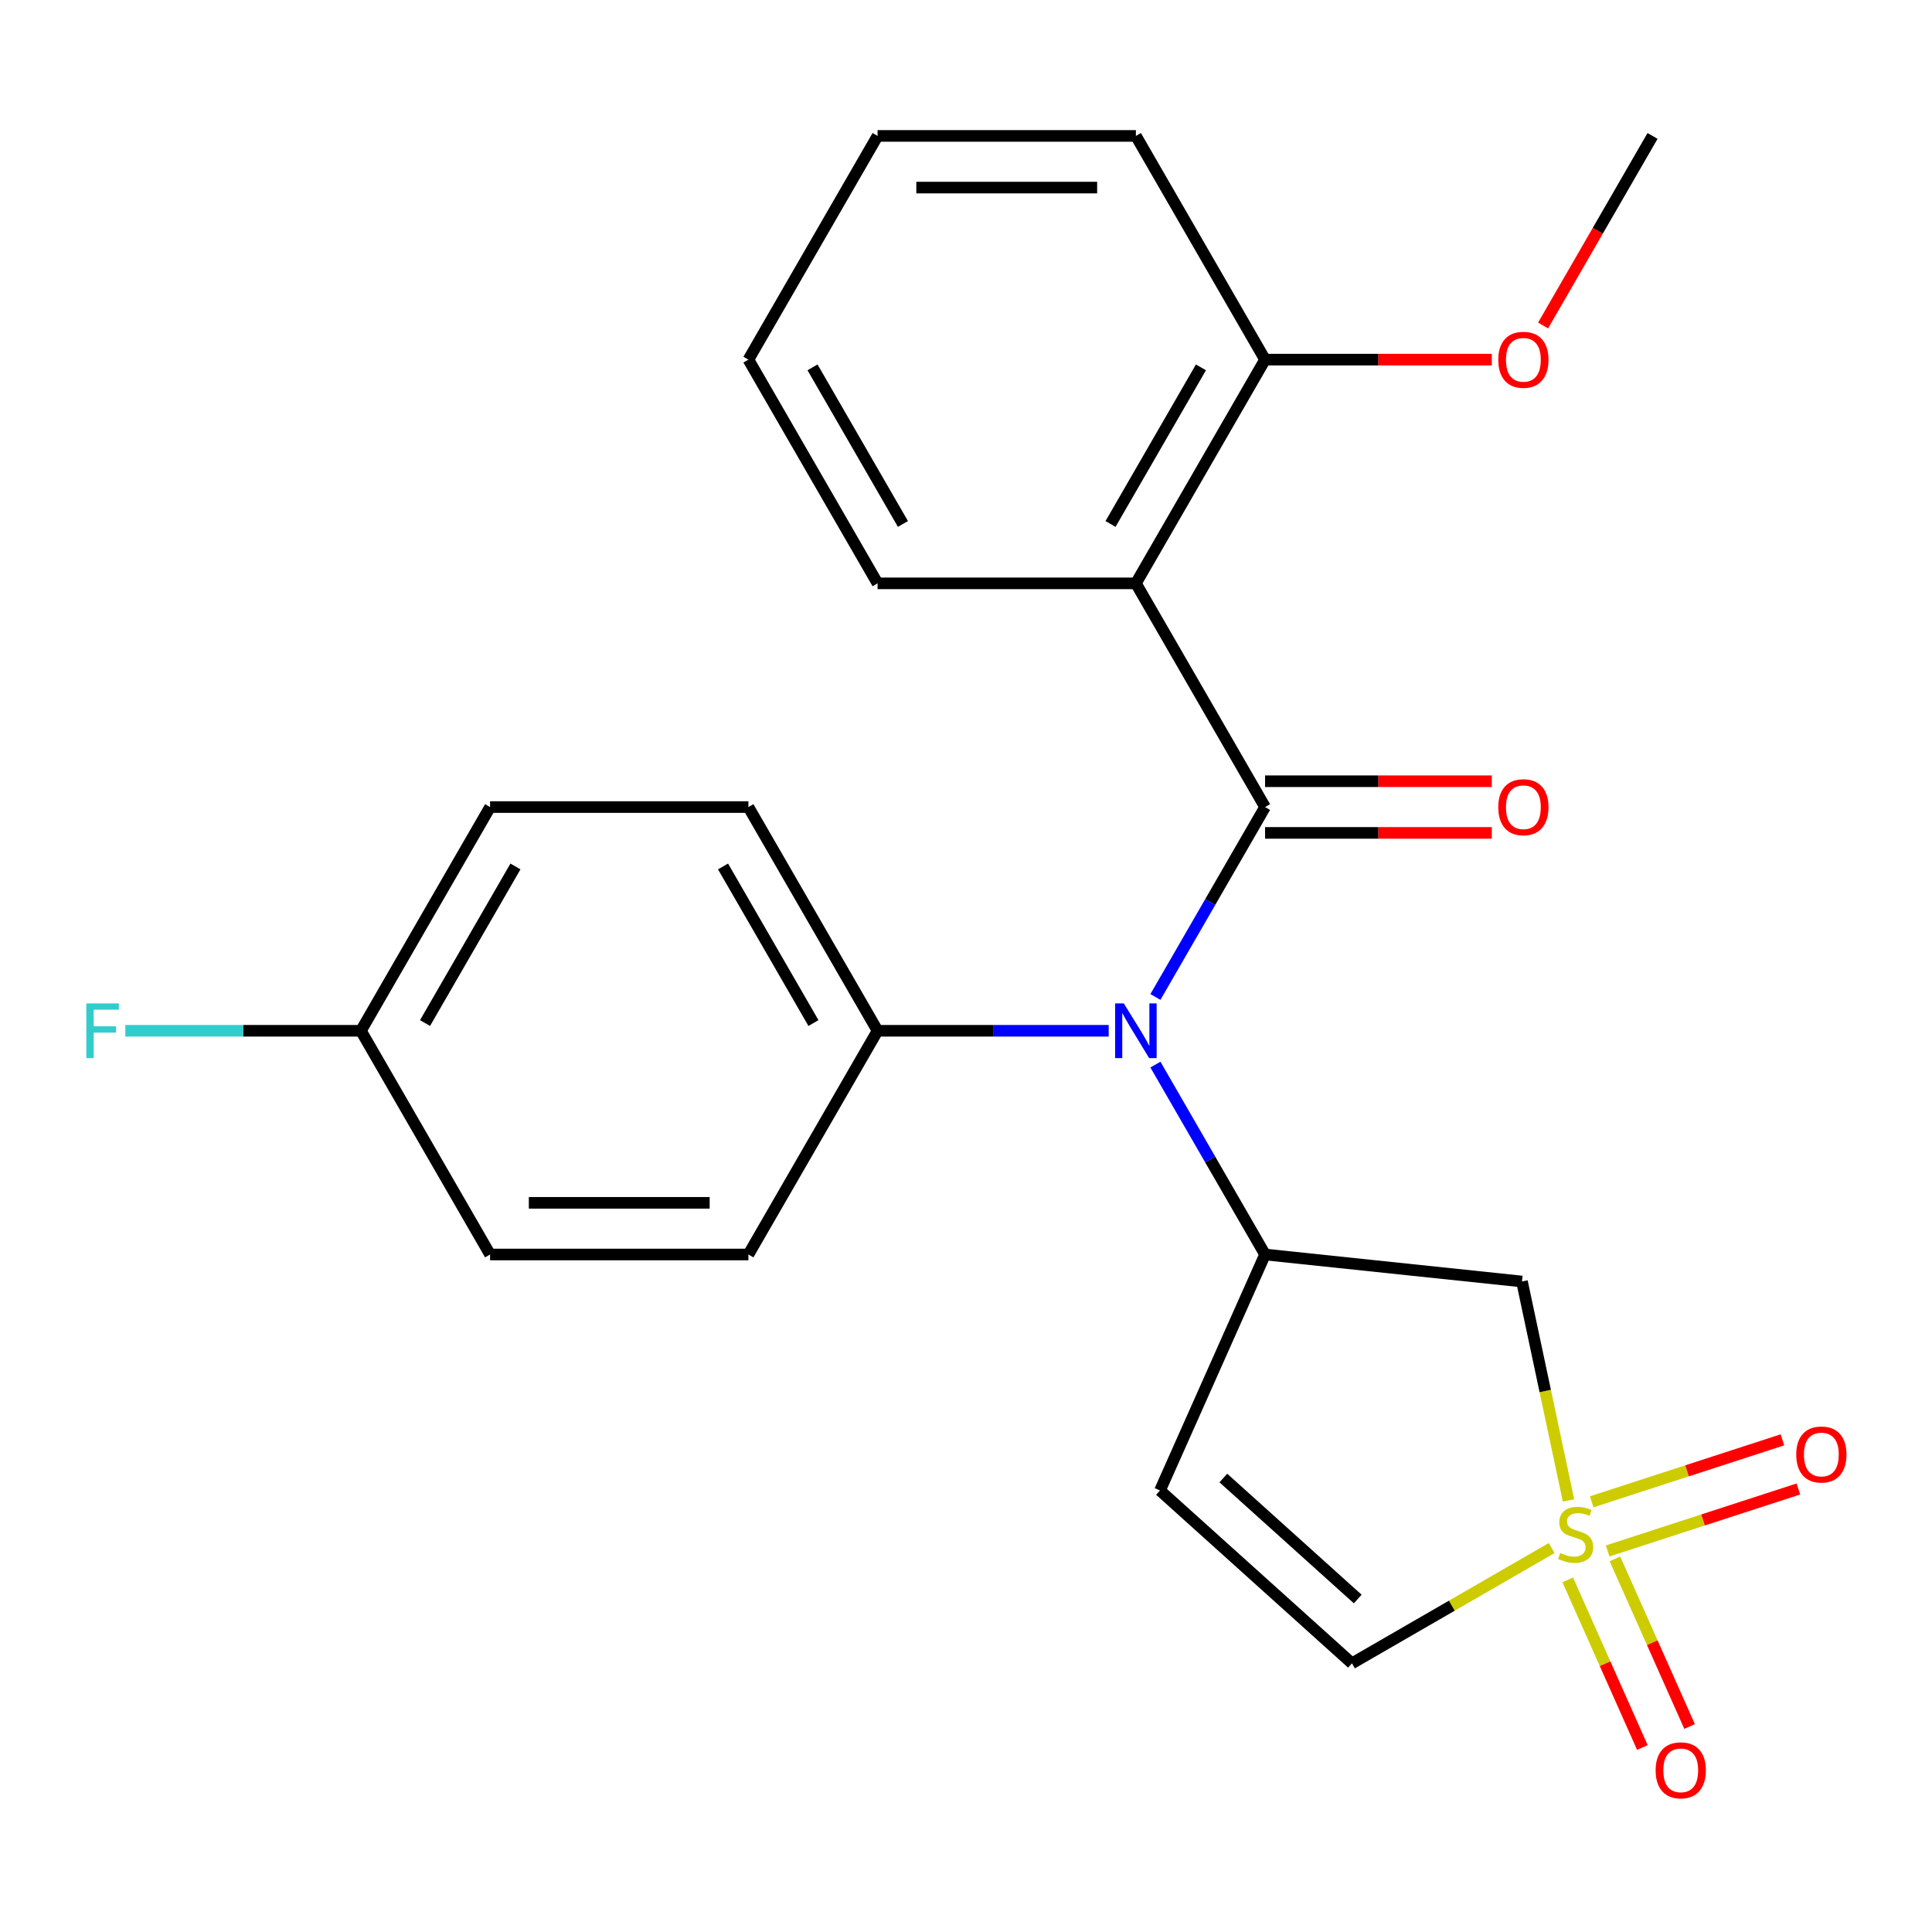 <?xml version='1.0' encoding='iso-8859-1'?>
<svg version='1.1' baseProfile='full'
              xmlns='http://www.w3.org/2000/svg'
                      xmlns:rdkit='http://www.rdkit.org/xml'
                      xmlns:xlink='http://www.w3.org/1999/xlink'
                  xml:space='preserve'
width='1000px' height='1000px' viewBox='0 0 1000 1000'>
<!-- END OF HEADER -->
<rect style='opacity:1.0;fill:#FFFFFF;stroke:none' width='1000' height='1000' x='0' y='0'> </rect>
<path class='bond-4' d='M 811.857,776.625 L 799.813,719.963' style='fill:none;fill-rule:evenodd;stroke:#CCCC00;stroke-width:6px;stroke-linecap:butt;stroke-linejoin:miter;stroke-opacity:1' />
<path class='bond-4' d='M 799.813,719.963 L 787.769,663.302' style='fill:none;fill-rule:evenodd;stroke:#000000;stroke-width:6px;stroke-linecap:butt;stroke-linejoin:miter;stroke-opacity:1' />
<path class='bond-6' d='M 803.146,801.26 L 751.46,831.101' style='fill:none;fill-rule:evenodd;stroke:#CCCC00;stroke-width:6px;stroke-linecap:butt;stroke-linejoin:miter;stroke-opacity:1' />
<path class='bond-6' d='M 751.46,831.101 L 699.774,860.942' style='fill:none;fill-rule:evenodd;stroke:#000000;stroke-width:6px;stroke-linecap:butt;stroke-linejoin:miter;stroke-opacity:1' />
<path class='bond-7' d='M 832.123,802.768 L 881.486,786.729' style='fill:none;fill-rule:evenodd;stroke:#CCCC00;stroke-width:6px;stroke-linecap:butt;stroke-linejoin:miter;stroke-opacity:1' />
<path class='bond-7' d='M 881.486,786.729 L 930.848,770.69' style='fill:none;fill-rule:evenodd;stroke:#FF0000;stroke-width:6px;stroke-linecap:butt;stroke-linejoin:miter;stroke-opacity:1' />
<path class='bond-7' d='M 823.859,777.335 L 873.222,761.296' style='fill:none;fill-rule:evenodd;stroke:#CCCC00;stroke-width:6px;stroke-linecap:butt;stroke-linejoin:miter;stroke-opacity:1' />
<path class='bond-7' d='M 873.222,761.296 L 922.585,745.257' style='fill:none;fill-rule:evenodd;stroke:#FF0000;stroke-width:6px;stroke-linecap:butt;stroke-linejoin:miter;stroke-opacity:1' />
<path class='bond-8' d='M 811.467,817.749 L 830.781,861.13' style='fill:none;fill-rule:evenodd;stroke:#CCCC00;stroke-width:6px;stroke-linecap:butt;stroke-linejoin:miter;stroke-opacity:1' />
<path class='bond-8' d='M 830.781,861.13 L 850.096,904.511' style='fill:none;fill-rule:evenodd;stroke:#FF0000;stroke-width:6px;stroke-linecap:butt;stroke-linejoin:miter;stroke-opacity:1' />
<path class='bond-8' d='M 835.897,806.872 L 855.211,850.253' style='fill:none;fill-rule:evenodd;stroke:#CCCC00;stroke-width:6px;stroke-linecap:butt;stroke-linejoin:miter;stroke-opacity:1' />
<path class='bond-8' d='M 855.211,850.253 L 874.525,893.634' style='fill:none;fill-rule:evenodd;stroke:#FF0000;stroke-width:6px;stroke-linecap:butt;stroke-linejoin:miter;stroke-opacity:1' />
<path class='bond-0' d='M 654.793,417.736 L 626.419,466.882' style='fill:none;fill-rule:evenodd;stroke:#000000;stroke-width:6px;stroke-linecap:butt;stroke-linejoin:miter;stroke-opacity:1' />
<path class='bond-0' d='M 626.419,466.882 L 598.044,516.028' style='fill:none;fill-rule:evenodd;stroke:#0000FF;stroke-width:6px;stroke-linecap:butt;stroke-linejoin:miter;stroke-opacity:1' />
<path class='bond-1' d='M 654.793,417.736 L 587.939,301.941' style='fill:none;fill-rule:evenodd;stroke:#000000;stroke-width:6px;stroke-linecap:butt;stroke-linejoin:miter;stroke-opacity:1' />
<path class='bond-9' d='M 654.793,431.106 L 713.476,431.106' style='fill:none;fill-rule:evenodd;stroke:#000000;stroke-width:6px;stroke-linecap:butt;stroke-linejoin:miter;stroke-opacity:1' />
<path class='bond-9' d='M 713.476,431.106 L 772.159,431.106' style='fill:none;fill-rule:evenodd;stroke:#FF0000;stroke-width:6px;stroke-linecap:butt;stroke-linejoin:miter;stroke-opacity:1' />
<path class='bond-9' d='M 654.793,404.365 L 713.476,404.365' style='fill:none;fill-rule:evenodd;stroke:#000000;stroke-width:6px;stroke-linecap:butt;stroke-linejoin:miter;stroke-opacity:1' />
<path class='bond-9' d='M 713.476,404.365 L 772.159,404.365' style='fill:none;fill-rule:evenodd;stroke:#FF0000;stroke-width:6px;stroke-linecap:butt;stroke-linejoin:miter;stroke-opacity:1' />
<path class='bond-11' d='M 587.939,301.941 L 654.793,186.146' style='fill:none;fill-rule:evenodd;stroke:#000000;stroke-width:6px;stroke-linecap:butt;stroke-linejoin:miter;stroke-opacity:1' />
<path class='bond-11' d='M 574.808,271.201 L 621.606,190.144' style='fill:none;fill-rule:evenodd;stroke:#000000;stroke-width:6px;stroke-linecap:butt;stroke-linejoin:miter;stroke-opacity:1' />
<path class='bond-15' d='M 587.939,301.941 L 454.231,301.941' style='fill:none;fill-rule:evenodd;stroke:#000000;stroke-width:6px;stroke-linecap:butt;stroke-linejoin:miter;stroke-opacity:1' />
<path class='bond-2' d='M 598.044,551.033 L 626.419,600.179' style='fill:none;fill-rule:evenodd;stroke:#0000FF;stroke-width:6px;stroke-linecap:butt;stroke-linejoin:miter;stroke-opacity:1' />
<path class='bond-2' d='M 626.419,600.179 L 654.793,649.325' style='fill:none;fill-rule:evenodd;stroke:#000000;stroke-width:6px;stroke-linecap:butt;stroke-linejoin:miter;stroke-opacity:1' />
<path class='bond-10' d='M 573.856,533.53 L 514.043,533.53' style='fill:none;fill-rule:evenodd;stroke:#0000FF;stroke-width:6px;stroke-linecap:butt;stroke-linejoin:miter;stroke-opacity:1' />
<path class='bond-10' d='M 514.043,533.53 L 454.231,533.53' style='fill:none;fill-rule:evenodd;stroke:#000000;stroke-width:6px;stroke-linecap:butt;stroke-linejoin:miter;stroke-opacity:1' />
<path class='bond-3' d='M 654.793,649.325 L 787.769,663.302' style='fill:none;fill-rule:evenodd;stroke:#000000;stroke-width:6px;stroke-linecap:butt;stroke-linejoin:miter;stroke-opacity:1' />
<path class='bond-24' d='M 654.793,649.325 L 600.409,771.474' style='fill:none;fill-rule:evenodd;stroke:#000000;stroke-width:6px;stroke-linecap:butt;stroke-linejoin:miter;stroke-opacity:1' />
<path class='bond-5' d='M 600.409,771.474 L 699.774,860.942' style='fill:none;fill-rule:evenodd;stroke:#000000;stroke-width:6px;stroke-linecap:butt;stroke-linejoin:miter;stroke-opacity:1' />
<path class='bond-5' d='M 633.207,765.021 L 702.763,827.649' style='fill:none;fill-rule:evenodd;stroke:#000000;stroke-width:6px;stroke-linecap:butt;stroke-linejoin:miter;stroke-opacity:1' />
<path class='bond-12' d='M 454.231,533.53 L 387.376,417.736' style='fill:none;fill-rule:evenodd;stroke:#000000;stroke-width:6px;stroke-linecap:butt;stroke-linejoin:miter;stroke-opacity:1' />
<path class='bond-12' d='M 421.044,529.532 L 374.246,448.476' style='fill:none;fill-rule:evenodd;stroke:#000000;stroke-width:6px;stroke-linecap:butt;stroke-linejoin:miter;stroke-opacity:1' />
<path class='bond-13' d='M 454.231,533.53 L 387.376,649.325' style='fill:none;fill-rule:evenodd;stroke:#000000;stroke-width:6px;stroke-linecap:butt;stroke-linejoin:miter;stroke-opacity:1' />
<path class='bond-19' d='M 654.793,186.146 L 713.476,186.146' style='fill:none;fill-rule:evenodd;stroke:#000000;stroke-width:6px;stroke-linecap:butt;stroke-linejoin:miter;stroke-opacity:1' />
<path class='bond-19' d='M 713.476,186.146 L 772.159,186.146' style='fill:none;fill-rule:evenodd;stroke:#FF0000;stroke-width:6px;stroke-linecap:butt;stroke-linejoin:miter;stroke-opacity:1' />
<path class='bond-20' d='M 654.793,186.146 L 587.939,70.351' style='fill:none;fill-rule:evenodd;stroke:#000000;stroke-width:6px;stroke-linecap:butt;stroke-linejoin:miter;stroke-opacity:1' />
<path class='bond-17' d='M 387.376,417.736 L 253.668,417.736' style='fill:none;fill-rule:evenodd;stroke:#000000;stroke-width:6px;stroke-linecap:butt;stroke-linejoin:miter;stroke-opacity:1' />
<path class='bond-16' d='M 387.376,649.325 L 253.668,649.325' style='fill:none;fill-rule:evenodd;stroke:#000000;stroke-width:6px;stroke-linecap:butt;stroke-linejoin:miter;stroke-opacity:1' />
<path class='bond-16' d='M 367.32,622.584 L 273.724,622.584' style='fill:none;fill-rule:evenodd;stroke:#000000;stroke-width:6px;stroke-linecap:butt;stroke-linejoin:miter;stroke-opacity:1' />
<path class='bond-14' d='M 186.814,533.53 L 253.668,649.325' style='fill:none;fill-rule:evenodd;stroke:#000000;stroke-width:6px;stroke-linecap:butt;stroke-linejoin:miter;stroke-opacity:1' />
<path class='bond-18' d='M 186.814,533.53 L 125.841,533.53' style='fill:none;fill-rule:evenodd;stroke:#000000;stroke-width:6px;stroke-linecap:butt;stroke-linejoin:miter;stroke-opacity:1' />
<path class='bond-18' d='M 125.841,533.53 L 64.868,533.53' style='fill:none;fill-rule:evenodd;stroke:#33CCCC;stroke-width:6px;stroke-linecap:butt;stroke-linejoin:miter;stroke-opacity:1' />
<path class='bond-25' d='M 186.814,533.53 L 253.668,417.736' style='fill:none;fill-rule:evenodd;stroke:#000000;stroke-width:6px;stroke-linecap:butt;stroke-linejoin:miter;stroke-opacity:1' />
<path class='bond-25' d='M 220.001,529.532 L 266.799,448.476' style='fill:none;fill-rule:evenodd;stroke:#000000;stroke-width:6px;stroke-linecap:butt;stroke-linejoin:miter;stroke-opacity:1' />
<path class='bond-22' d='M 454.231,301.941 L 387.376,186.146' style='fill:none;fill-rule:evenodd;stroke:#000000;stroke-width:6px;stroke-linecap:butt;stroke-linejoin:miter;stroke-opacity:1' />
<path class='bond-22' d='M 467.361,271.201 L 420.564,190.144' style='fill:none;fill-rule:evenodd;stroke:#000000;stroke-width:6px;stroke-linecap:butt;stroke-linejoin:miter;stroke-opacity:1' />
<path class='bond-21' d='M 798.699,168.483 L 827.027,119.417' style='fill:none;fill-rule:evenodd;stroke:#FF0000;stroke-width:6px;stroke-linecap:butt;stroke-linejoin:miter;stroke-opacity:1' />
<path class='bond-21' d='M 827.027,119.417 L 855.356,70.351' style='fill:none;fill-rule:evenodd;stroke:#000000;stroke-width:6px;stroke-linecap:butt;stroke-linejoin:miter;stroke-opacity:1' />
<path class='bond-26' d='M 587.939,70.351 L 454.231,70.351' style='fill:none;fill-rule:evenodd;stroke:#000000;stroke-width:6px;stroke-linecap:butt;stroke-linejoin:miter;stroke-opacity:1' />
<path class='bond-26' d='M 567.883,97.093 L 474.287,97.093' style='fill:none;fill-rule:evenodd;stroke:#000000;stroke-width:6px;stroke-linecap:butt;stroke-linejoin:miter;stroke-opacity:1' />
<path class='bond-23' d='M 387.376,186.146 L 454.231,70.351' style='fill:none;fill-rule:evenodd;stroke:#000000;stroke-width:6px;stroke-linecap:butt;stroke-linejoin:miter;stroke-opacity:1' />
<path  class='atom-0' d='M 807.568 803.808
Q 807.888 803.928, 809.208 804.488
Q 810.528 805.048, 811.968 805.408
Q 813.448 805.728, 814.888 805.728
Q 817.568 805.728, 819.128 804.448
Q 820.688 803.128, 820.688 800.848
Q 820.688 799.288, 819.888 798.328
Q 819.128 797.368, 817.928 796.848
Q 816.728 796.328, 814.728 795.728
Q 812.208 794.968, 810.688 794.248
Q 809.208 793.528, 808.128 792.008
Q 807.088 790.488, 807.088 787.928
Q 807.088 784.368, 809.488 782.168
Q 811.928 779.968, 816.728 779.968
Q 820.008 779.968, 823.728 781.528
L 822.808 784.608
Q 819.408 783.208, 816.848 783.208
Q 814.088 783.208, 812.568 784.368
Q 811.048 785.488, 811.088 787.448
Q 811.088 788.968, 811.848 789.888
Q 812.648 790.808, 813.768 791.328
Q 814.928 791.848, 816.848 792.448
Q 819.408 793.248, 820.928 794.048
Q 822.448 794.848, 823.528 796.488
Q 824.648 798.088, 824.648 800.848
Q 824.648 804.768, 822.008 806.888
Q 819.408 808.968, 815.048 808.968
Q 812.528 808.968, 810.608 808.408
Q 808.728 807.888, 806.488 806.968
L 807.568 803.808
' fill='#CCCC00'/>
<path  class='atom-3' d='M 581.679 519.37
L 590.959 534.37
Q 591.879 535.85, 593.359 538.53
Q 594.839 541.21, 594.919 541.37
L 594.919 519.37
L 598.679 519.37
L 598.679 547.69
L 594.799 547.69
L 584.839 531.29
Q 583.679 529.37, 582.439 527.17
Q 581.239 524.97, 580.879 524.29
L 580.879 547.69
L 577.199 547.69
L 577.199 519.37
L 581.679 519.37
' fill='#0000FF'/>
<path  class='atom-8' d='M 929.733 752.85
Q 929.733 746.05, 933.093 742.25
Q 936.453 738.45, 942.733 738.45
Q 949.013 738.45, 952.373 742.25
Q 955.733 746.05, 955.733 752.85
Q 955.733 759.73, 952.333 763.65
Q 948.933 767.53, 942.733 767.53
Q 936.493 767.53, 933.093 763.65
Q 929.733 759.77, 929.733 752.85
M 942.733 764.33
Q 947.053 764.33, 949.373 761.45
Q 951.733 758.53, 951.733 752.85
Q 951.733 747.29, 949.373 744.49
Q 947.053 741.65, 942.733 741.65
Q 938.413 741.65, 936.053 744.45
Q 933.733 747.25, 933.733 752.85
Q 933.733 758.57, 936.053 761.45
Q 938.413 764.33, 942.733 764.33
' fill='#FF0000'/>
<path  class='atom-9' d='M 856.952 916.317
Q 856.952 909.517, 860.312 905.717
Q 863.672 901.917, 869.952 901.917
Q 876.232 901.917, 879.592 905.717
Q 882.952 909.517, 882.952 916.317
Q 882.952 923.197, 879.552 927.117
Q 876.152 930.997, 869.952 930.997
Q 863.712 930.997, 860.312 927.117
Q 856.952 923.237, 856.952 916.317
M 869.952 927.797
Q 874.272 927.797, 876.592 924.917
Q 878.952 921.997, 878.952 916.317
Q 878.952 910.757, 876.592 907.957
Q 874.272 905.117, 869.952 905.117
Q 865.632 905.117, 863.272 907.917
Q 860.952 910.717, 860.952 916.317
Q 860.952 922.037, 863.272 924.917
Q 865.632 927.797, 869.952 927.797
' fill='#FF0000'/>
<path  class='atom-10' d='M 775.501 417.816
Q 775.501 411.016, 778.861 407.216
Q 782.221 403.416, 788.501 403.416
Q 794.781 403.416, 798.141 407.216
Q 801.501 411.016, 801.501 417.816
Q 801.501 424.696, 798.101 428.616
Q 794.701 432.496, 788.501 432.496
Q 782.261 432.496, 778.861 428.616
Q 775.501 424.736, 775.501 417.816
M 788.501 429.296
Q 792.821 429.296, 795.141 426.416
Q 797.501 423.496, 797.501 417.816
Q 797.501 412.256, 795.141 409.456
Q 792.821 406.616, 788.501 406.616
Q 784.181 406.616, 781.821 409.416
Q 779.501 412.216, 779.501 417.816
Q 779.501 423.536, 781.821 426.416
Q 784.181 429.296, 788.501 429.296
' fill='#FF0000'/>
<path  class='atom-19' d='M 44.686 519.37
L 61.526 519.37
L 61.526 522.61
L 48.486 522.61
L 48.486 531.21
L 60.086 531.21
L 60.086 534.49
L 48.486 534.49
L 48.486 547.69
L 44.686 547.69
L 44.686 519.37
' fill='#33CCCC'/>
<path  class='atom-20' d='M 775.501 186.226
Q 775.501 179.426, 778.861 175.626
Q 782.221 171.826, 788.501 171.826
Q 794.781 171.826, 798.141 175.626
Q 801.501 179.426, 801.501 186.226
Q 801.501 193.106, 798.101 197.026
Q 794.701 200.906, 788.501 200.906
Q 782.261 200.906, 778.861 197.026
Q 775.501 193.146, 775.501 186.226
M 788.501 197.706
Q 792.821 197.706, 795.141 194.826
Q 797.501 191.906, 797.501 186.226
Q 797.501 180.666, 795.141 177.866
Q 792.821 175.026, 788.501 175.026
Q 784.181 175.026, 781.821 177.826
Q 779.501 180.626, 779.501 186.226
Q 779.501 191.946, 781.821 194.826
Q 784.181 197.706, 788.501 197.706
' fill='#FF0000'/>
</svg>
